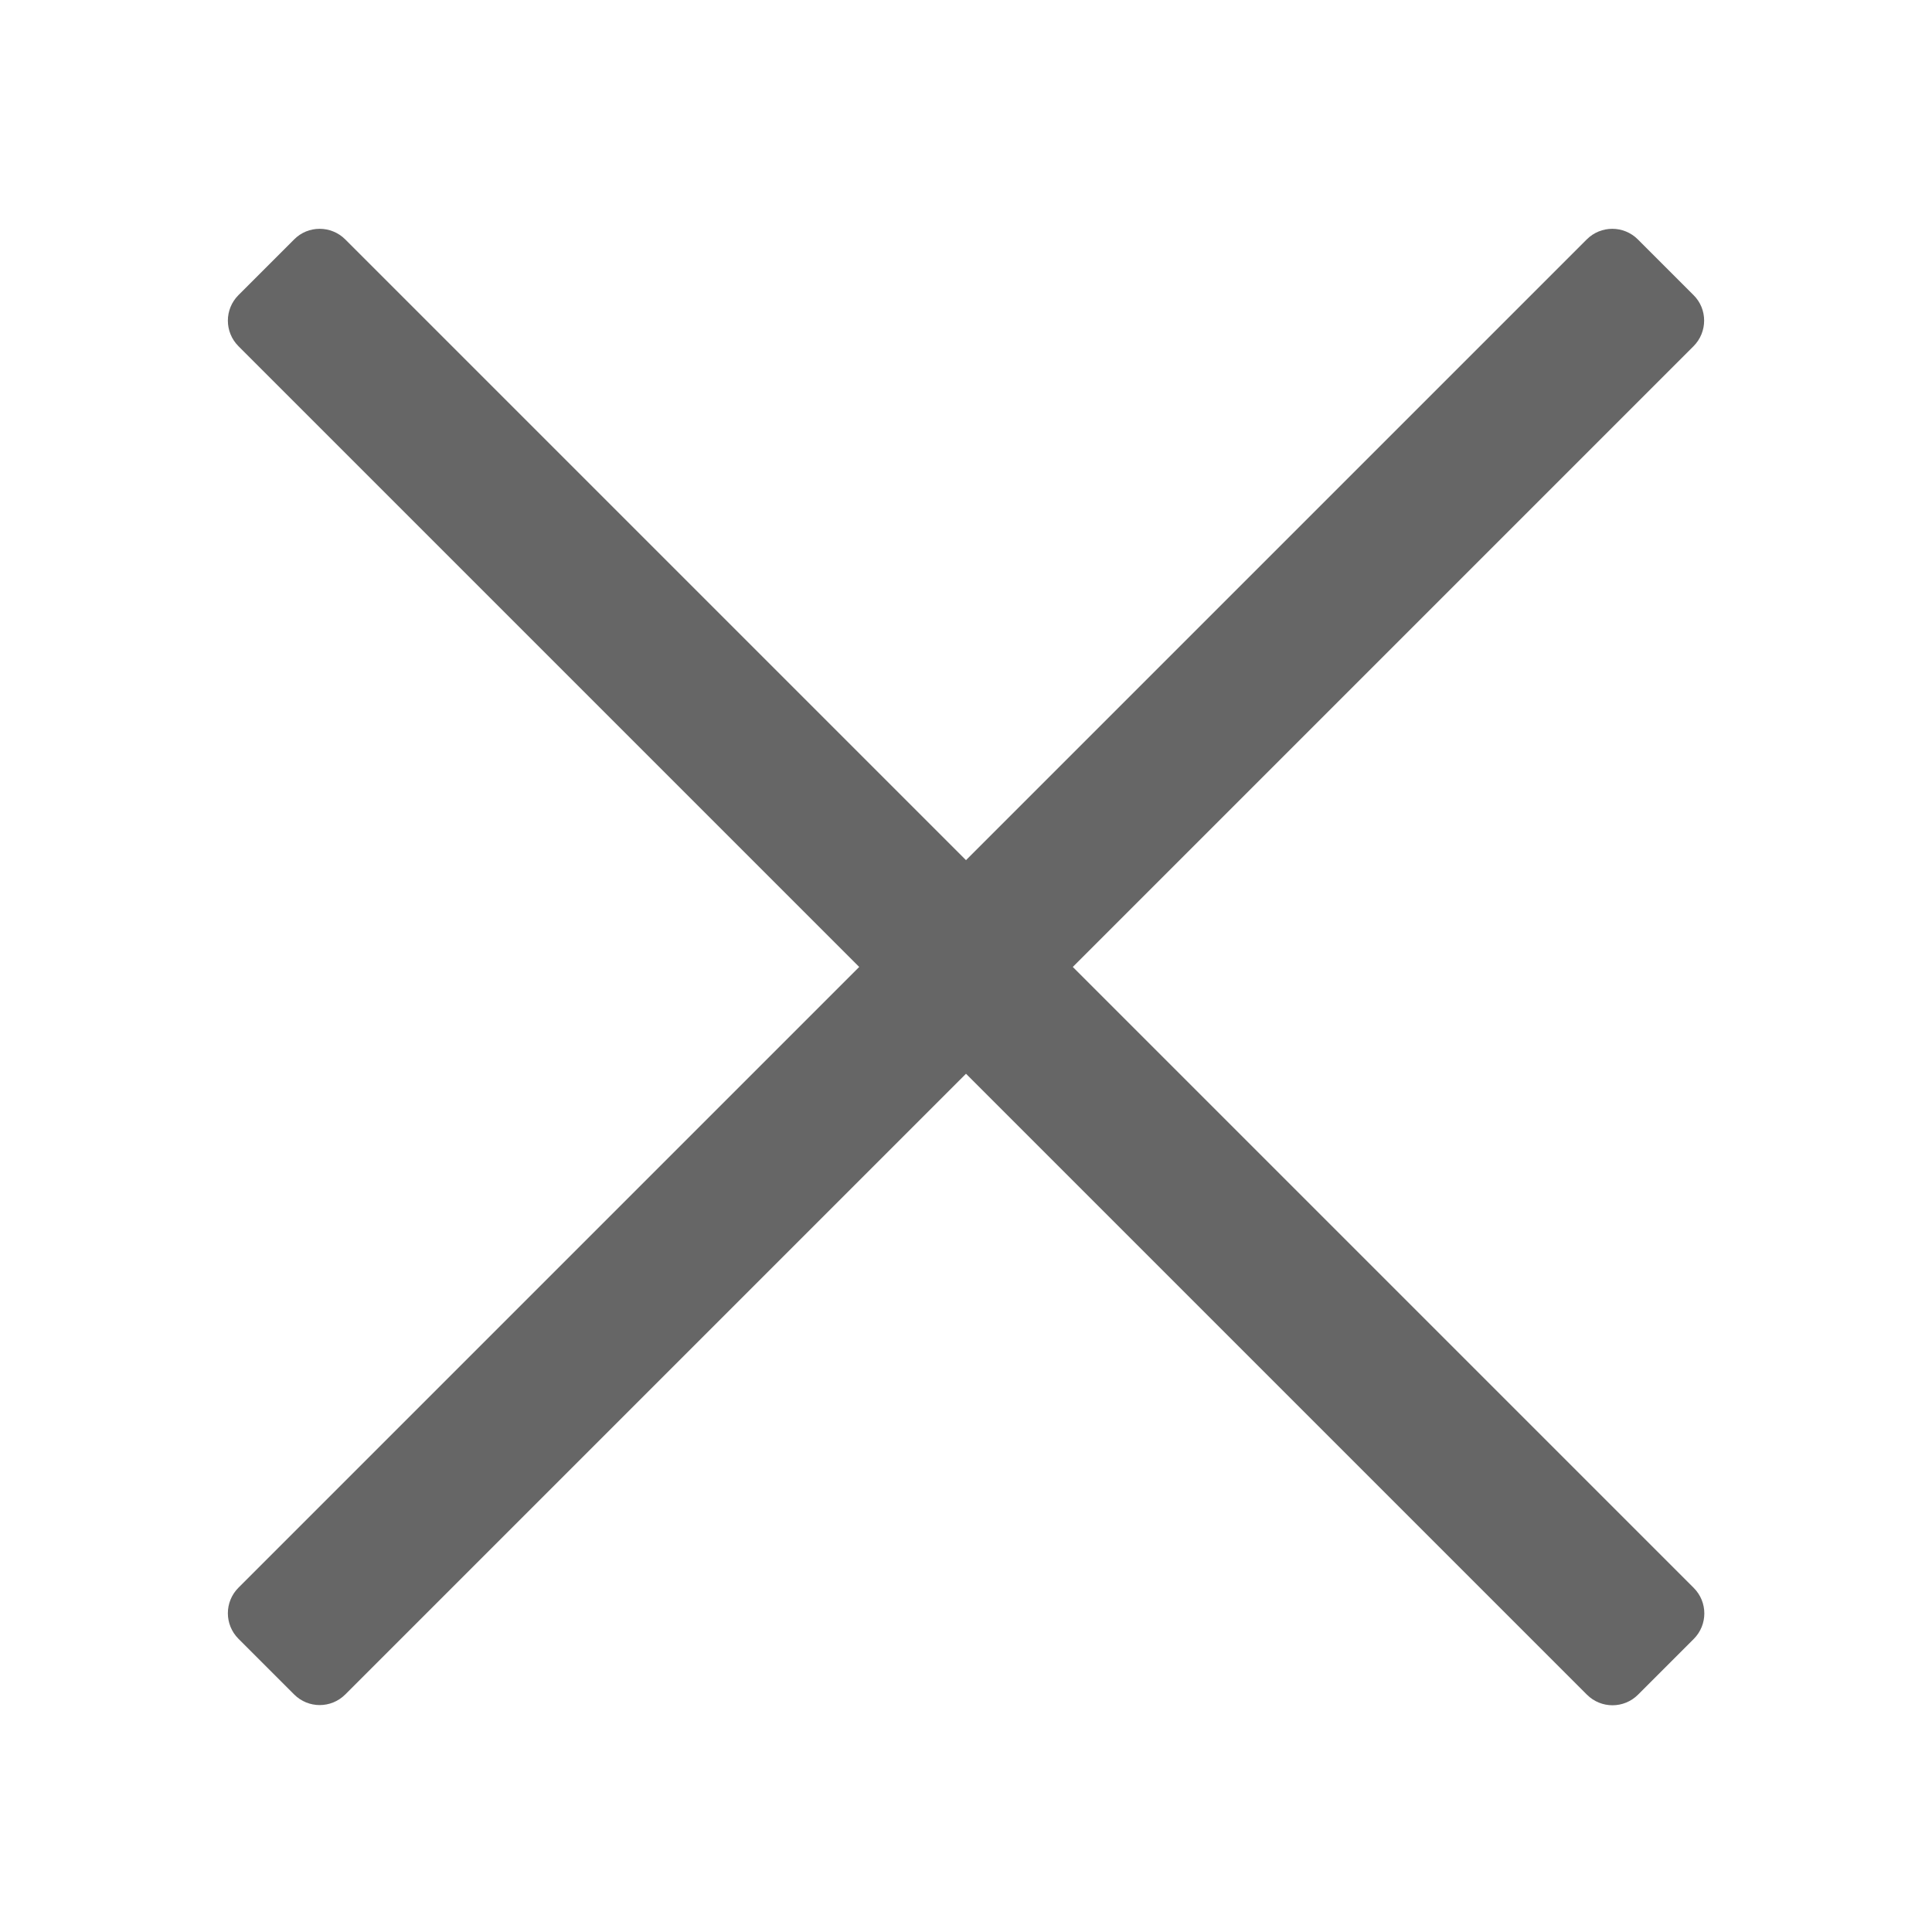 <?xml version="1.0" standalone="no"?><!DOCTYPE svg PUBLIC "-//W3C//DTD SVG 1.1//EN" "http://www.w3.org/Graphics/SVG/1.1/DTD/svg11.dtd"><svg t="1691055447656" class="icon" viewBox="0 0 1024 1024" version="1.1" xmlns="http://www.w3.org/2000/svg" p-id="2290" width="32" height="32" xmlns:xlink="http://www.w3.org/1999/xlink"><path d="M897.6 183.5L183 898.1c-7.5 7.5-19.6 7.5-27.1 0l-29.5-29.5c-7.5-7.5-7.5-19.6 0-27.1L841 126.9c7.5-7.5 19.6-7.5 27.1 0l29.5 29.5c7.5 7.4 7.5 19.6 0 27.1z" p-id="2291" fill="#666666"></path><path d="M183 126.9l714.7 714.7c7.5 7.5 7.5 19.6 0 27.1l-29.5 29.5c-7.5 7.5-19.6 7.5-27.1 0L126.4 183.5c-7.5-7.5-7.5-19.6 0-27.1l29.5-29.5c7.4-7.5 19.6-7.5 27.1 0z" p-id="2292" fill="#666666"></path></svg>